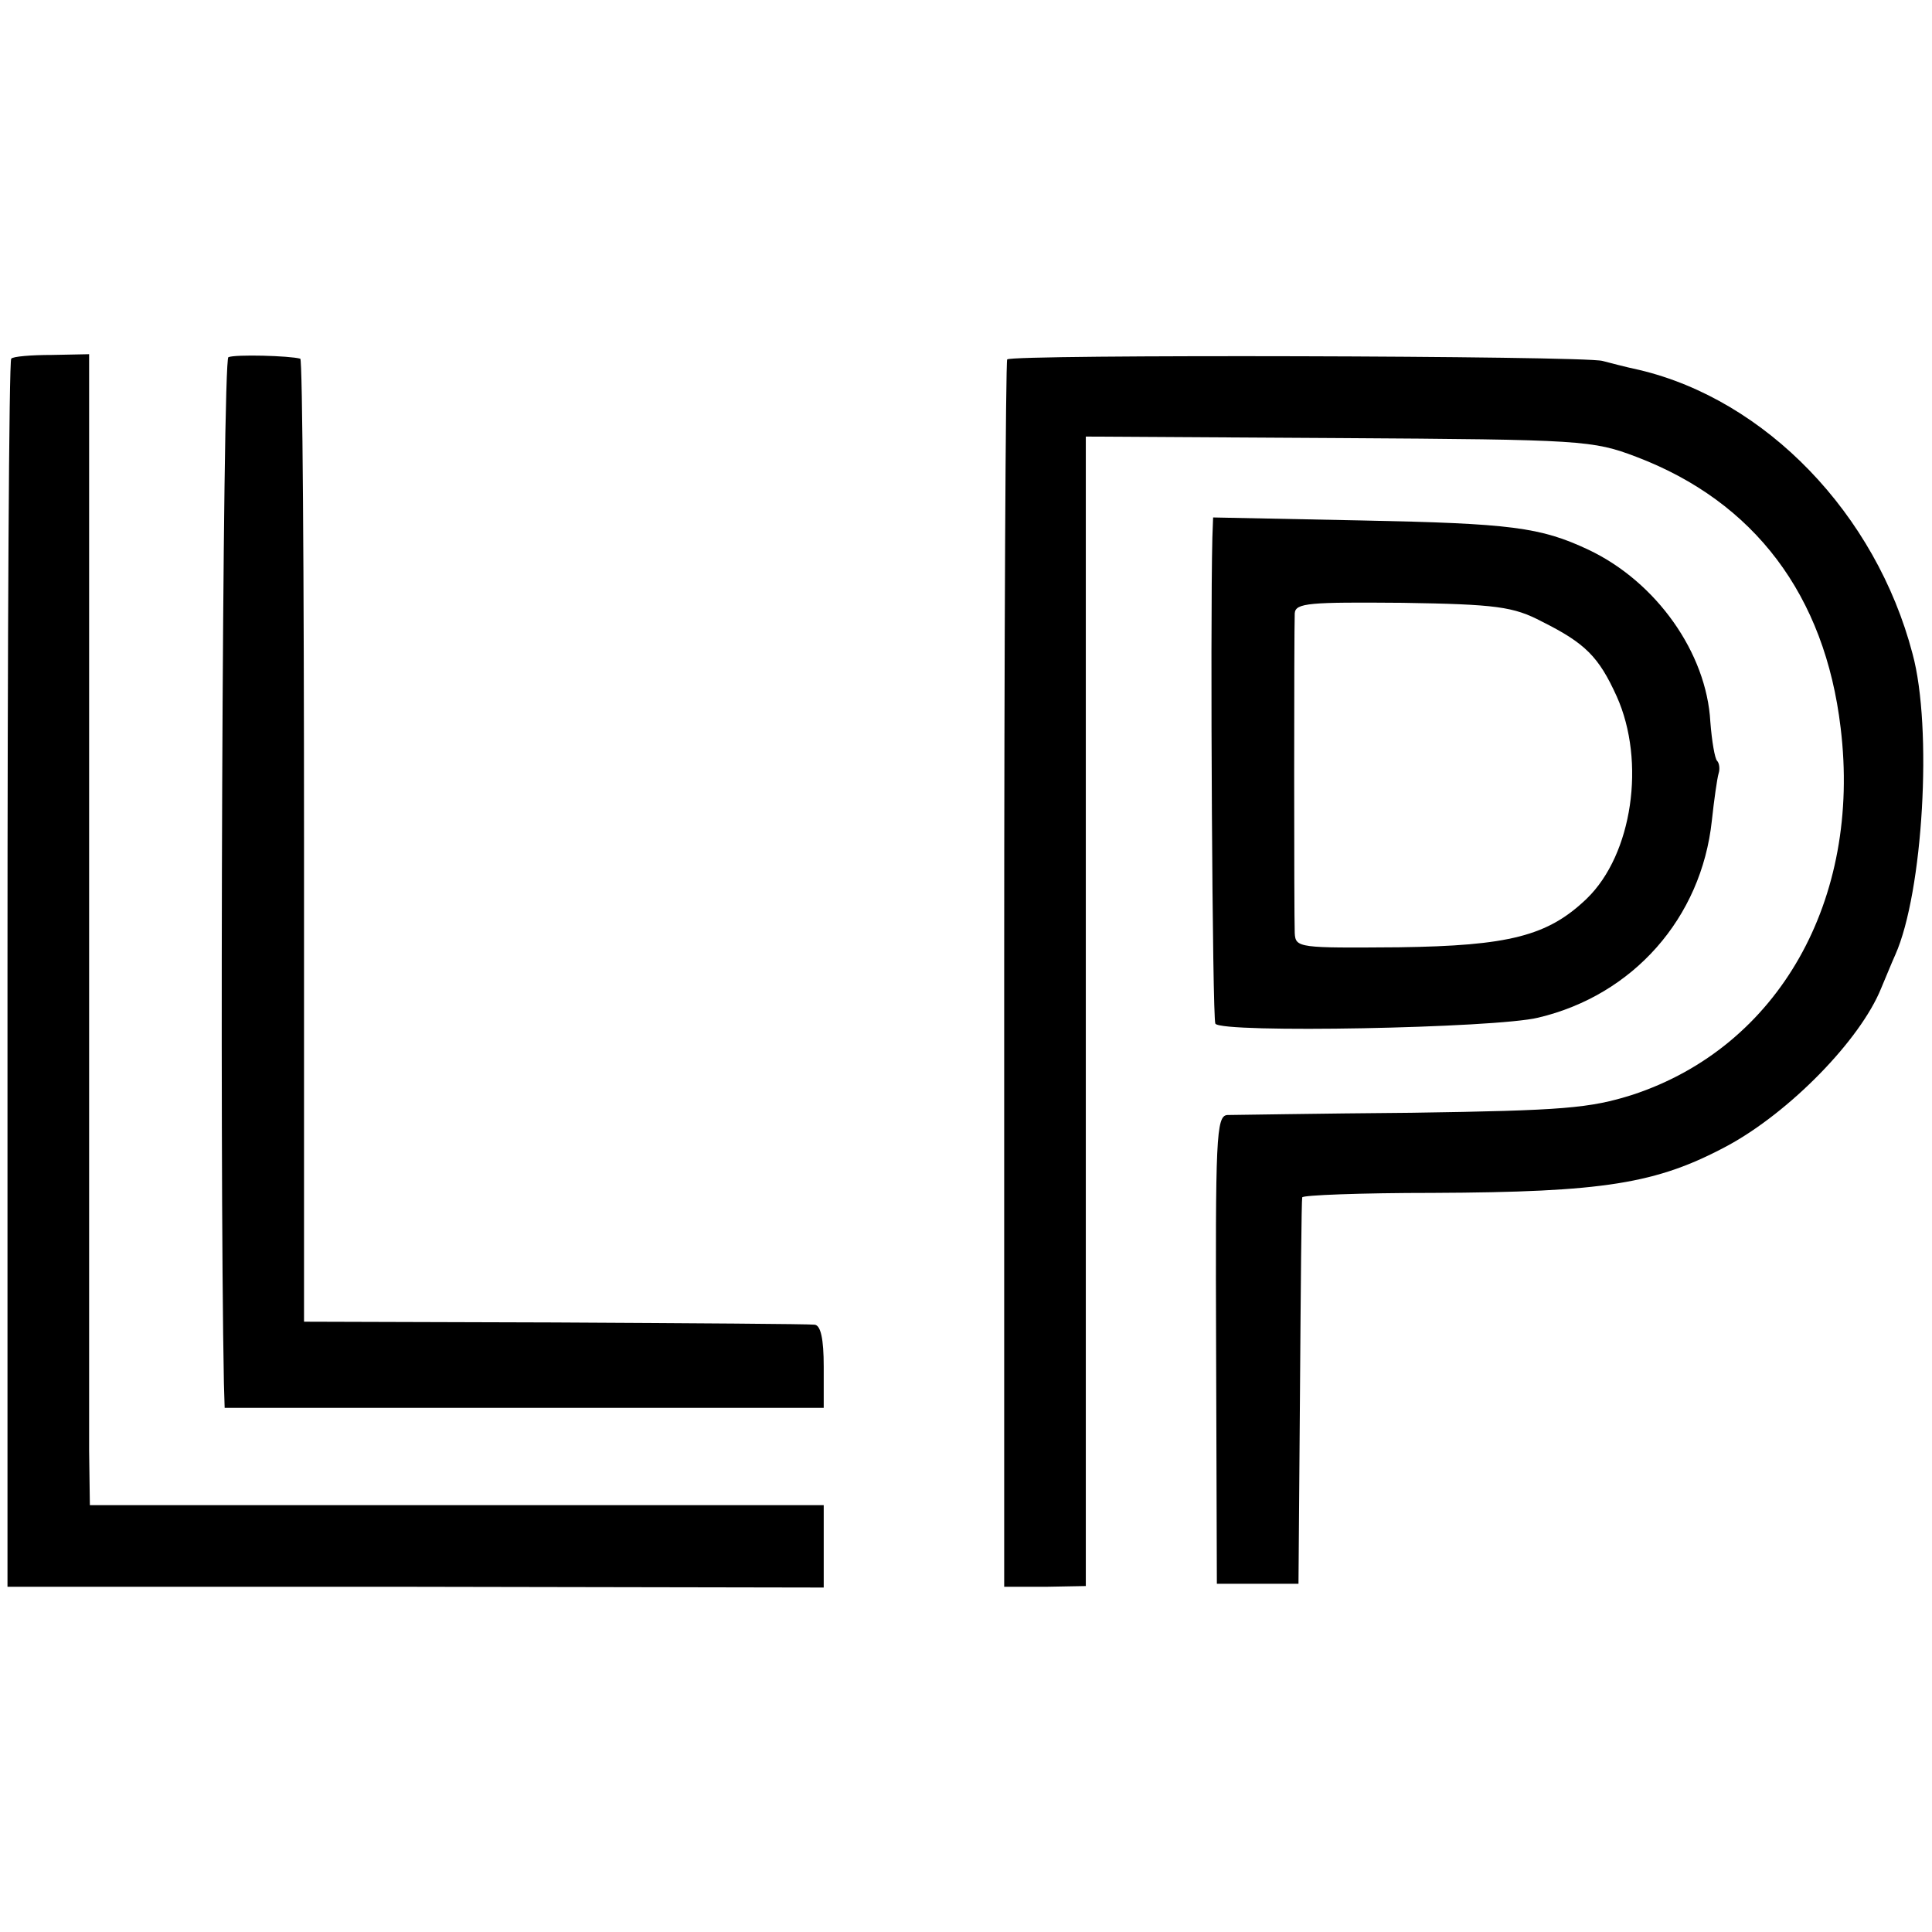 <?xml version="1.0" standalone="no"?>
<!DOCTYPE svg PUBLIC "-//W3C//DTD SVG 20010904//EN"
 "http://www.w3.org/TR/2001/REC-SVG-20010904/DTD/svg10.dtd">
<svg version="1.0" xmlns="http://www.w3.org/2000/svg"
 width="258pt" height="258pt" viewBox="0 0 258 258"
 preserveAspectRatio="xMidYMid meet">
<g transform="translate(0,258) scale(0.1,-0.1)"
fill="#000000" stroke="none">
<path d="M15 2101 c-3 -2 -5 -372 -5 -822 l0 -818 545 0 545 -1 0 55 0 55
-490 0 -490 0 -1 73 c0 39 0 385 0 768 l0 696 -50 -1 c-27 0 -52 -2 -54 -5z"/>
<path d="M305 2103 c-8 -2 -12 -1063 -6 -1370 l1 -33 400 0 400 0 0 55 c0 37
-4 55 -12 56 -7 1 -164 2 -348 3 l-334 1 0 643 c0 353 -2 643 -5 643 -14 4
-87 6 -96 2z"/>
<path d="M1345 2100 c-2 -3 -4 -373 -4 -822 l0 -817 55 0 54 1 0 767 0 768
338 -2 c325 -2 339 -3 397 -25 158 -60 252 -185 273 -362 28 -230 -83 -426
-278 -490 -57 -18 -92 -21 -295 -24 -126 -1 -237 -3 -246 -3 -15 -1 -16 -31
-15 -313 l1 -313 55 0 54 0 2 255 c1 140 2 258 3 261 0 3 79 6 174 6 229 1
299 12 394 63 83 45 177 141 205 210 6 14 14 34 19 45 37 83 50 303 23 402
-49 187 -196 339 -365 379 -19 4 -41 10 -49 12 -25 7 -791 9 -795 2z"/>
<path d="M1619 1862 c-3 -120 0 -643 4 -649 8 -13 374 -6 431 8 127 30 218
133 232 263 3 28 7 56 9 63 2 6 1 14 -2 17 -3 3 -7 26 -9 52 -5 92 -72 187
-163 230 -64 30 -103 35 -303 39 l-198 4 -1 -27z m440 -112 c58 -29 76 -47
100 -100 39 -87 21 -211 -40 -270 -52 -50 -104 -63 -251 -65 -133 -1 -138 -1
-139 19 -1 24 -1 402 0 427 1 14 20 15 144 14 125 -2 148 -5 186 -25z"/>
</g>
</svg>
